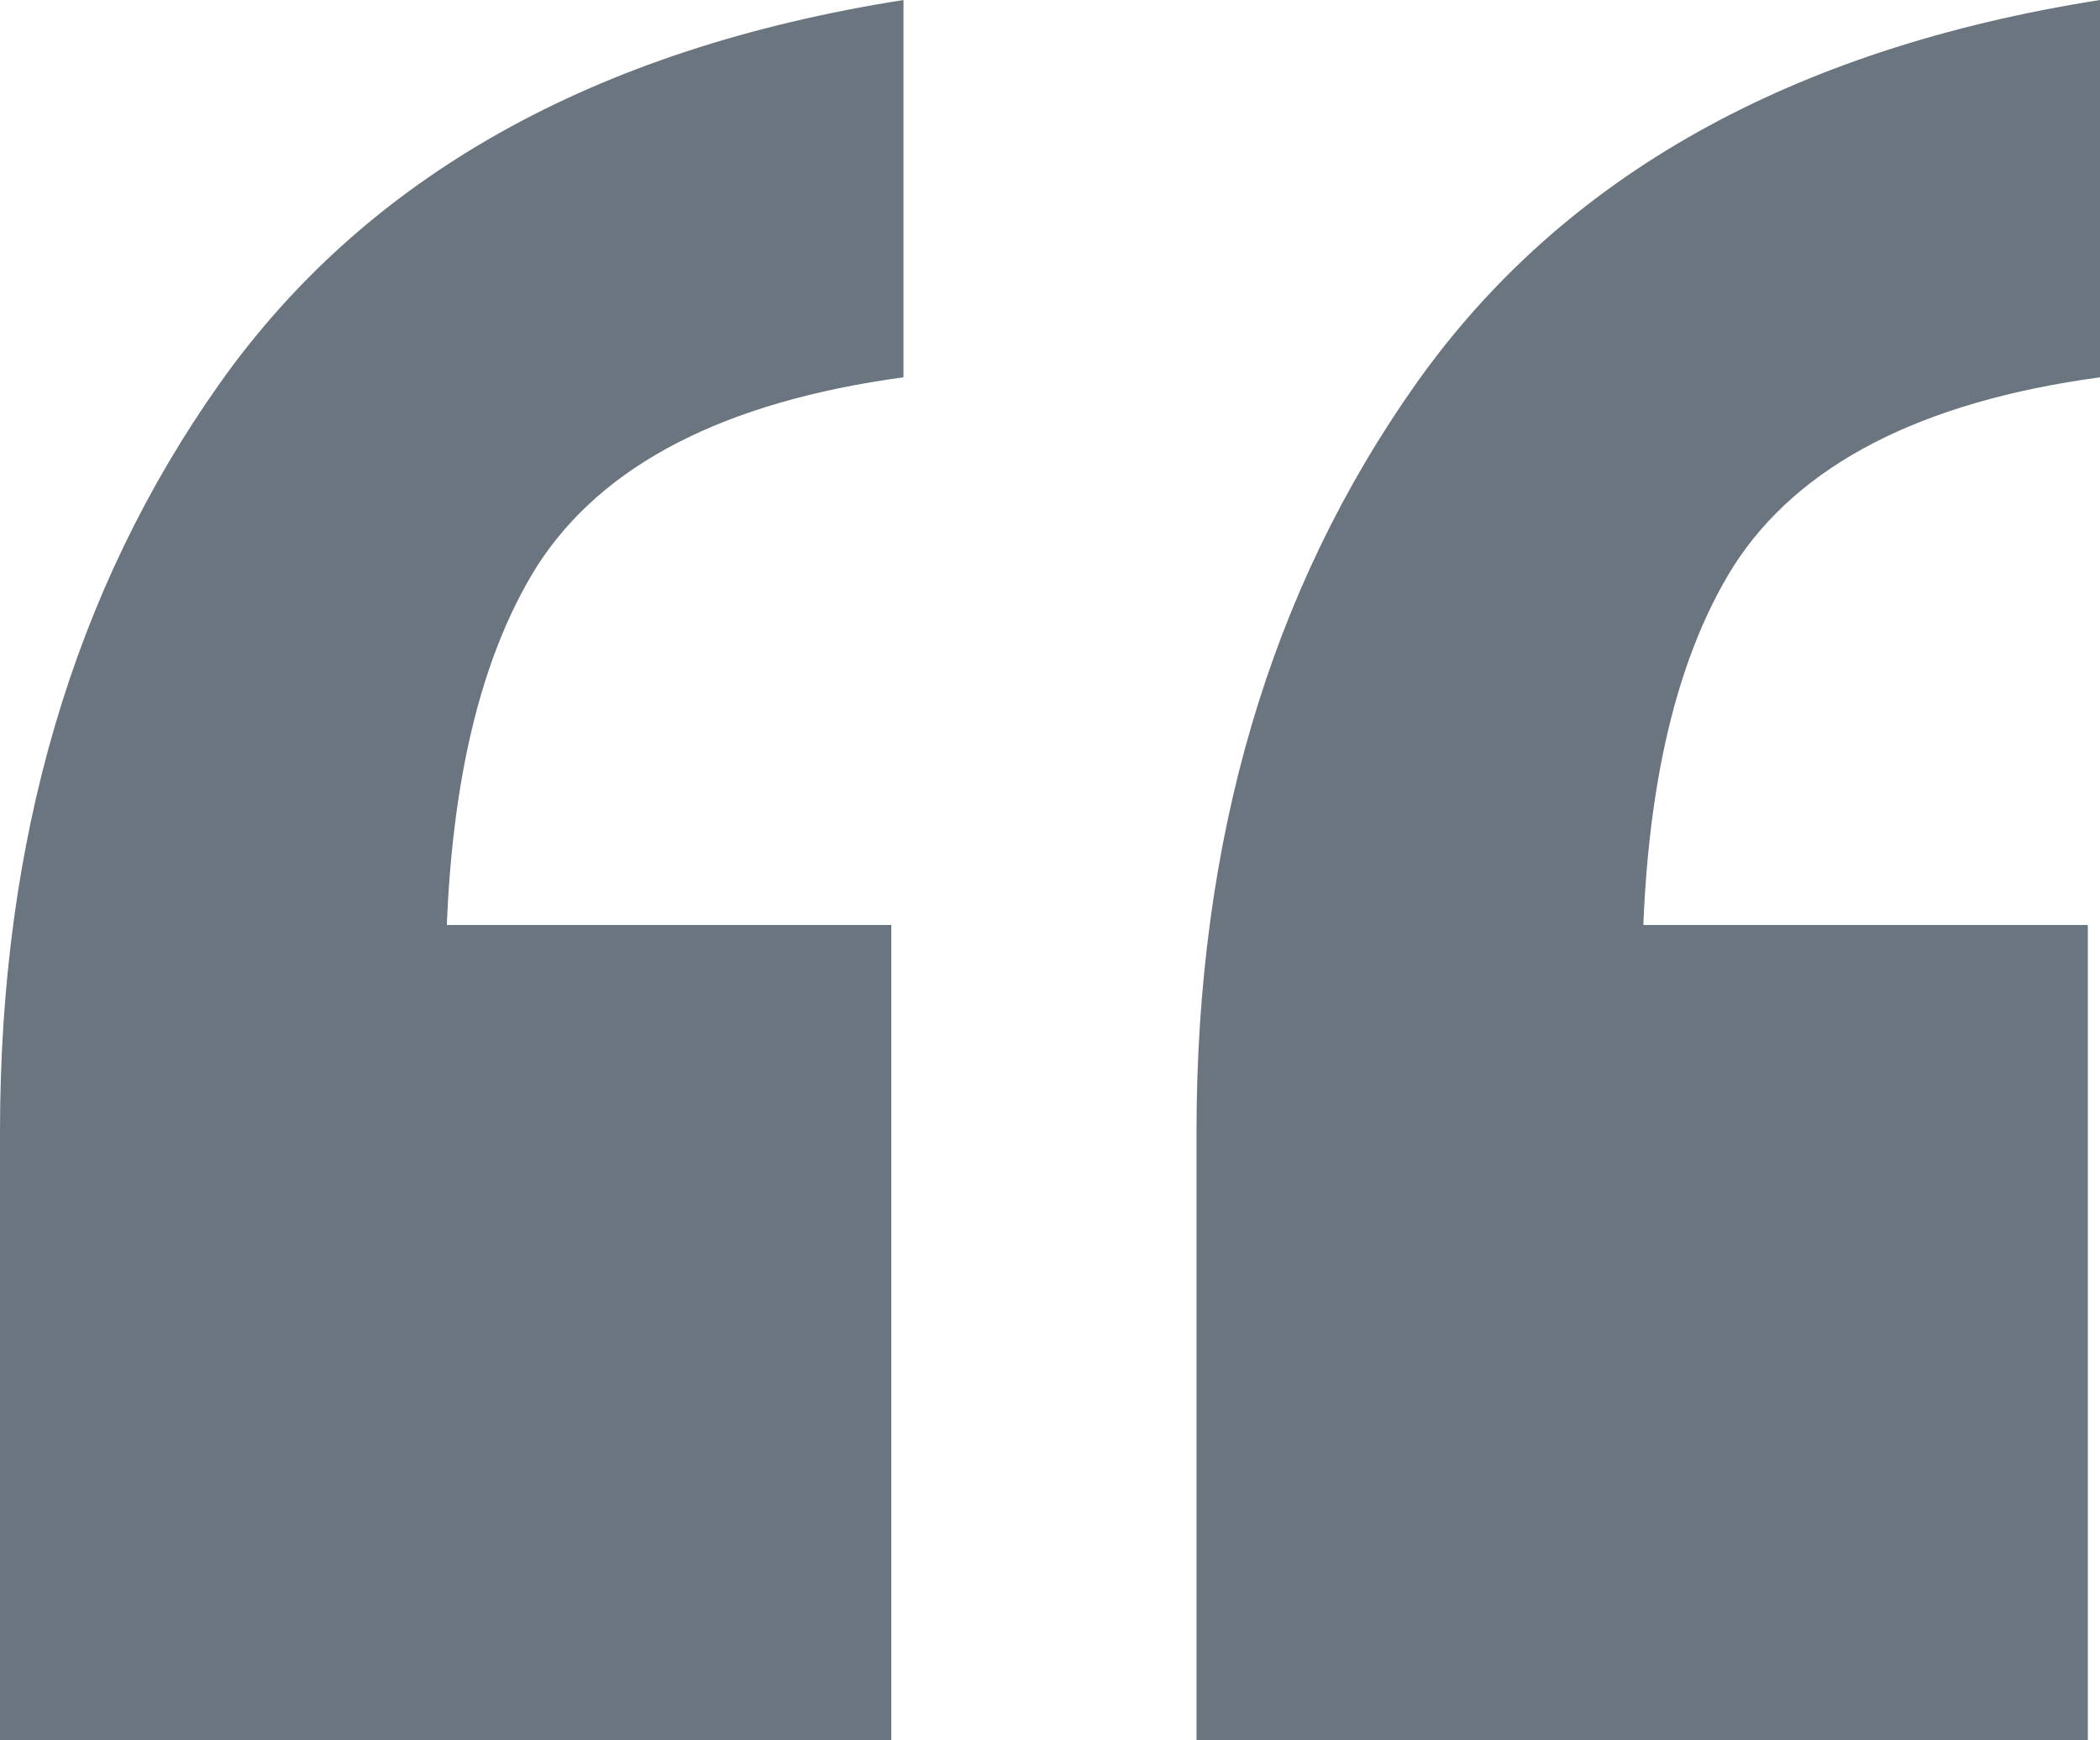 <svg width="35" height="29" viewBox="0 0 35 29" fill="none" xmlns="http://www.w3.org/2000/svg">
<path d="M19.942 29V18.86C19.942 13.993 21.163 9.836 23.605 6.388C26.047 2.941 29.845 0.811 35 0V6.287C32.016 6.692 29.981 7.74 28.895 9.43C27.878 11.052 27.369 13.385 27.369 16.427L22.384 15.413H34.797V29H19.942ZM0 29V18.86C0 13.993 1.221 9.836 3.663 6.388C6.105 2.941 9.903 0.811 15.058 0V6.287C12.074 6.692 10.039 7.74 8.953 9.43C7.936 11.052 7.427 13.385 7.427 16.427L2.442 15.413H14.855V29H0Z" fill="#6A757F"/>
</svg>
